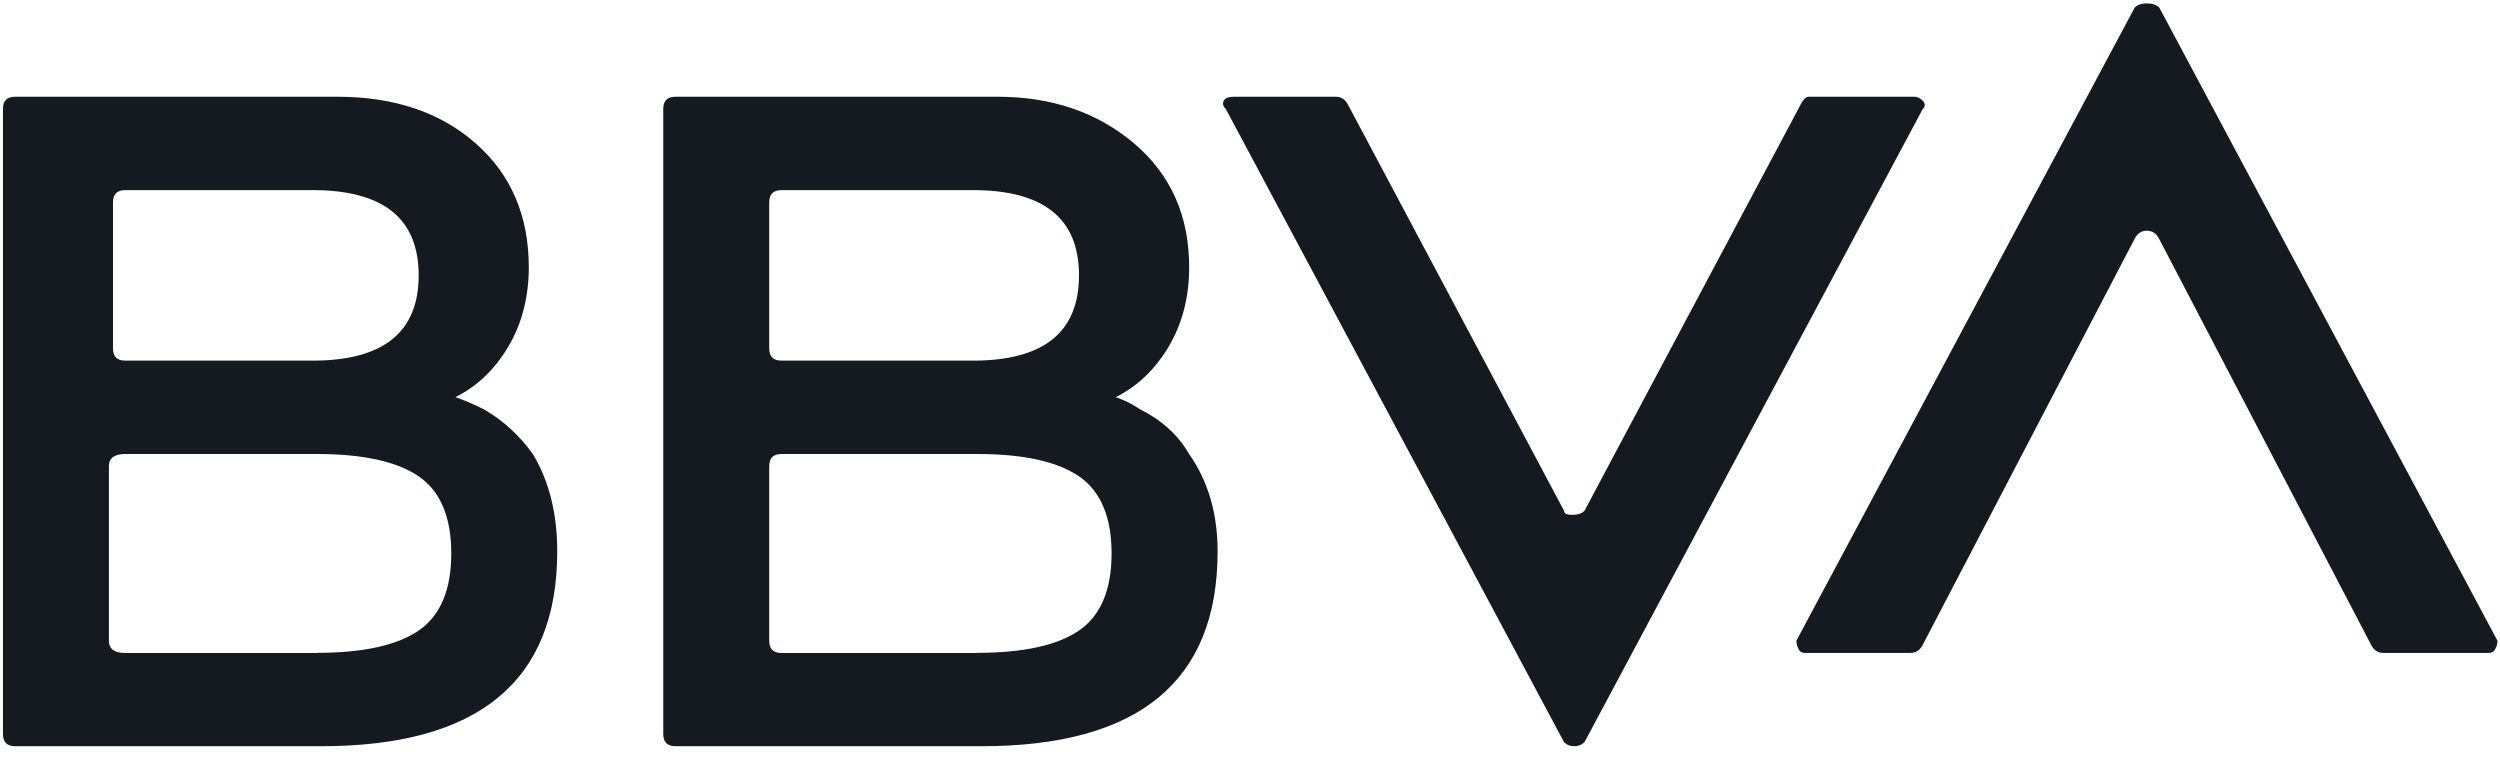 <svg width="208" height="63" viewBox="0 0 208 63" fill="none" xmlns="http://www.w3.org/2000/svg">
<path d="M37.886 33.043C38.565 33.27 39.356 33.609 40.258 34.058C41.84 34.962 43.193 36.199 44.329 37.773C45.688 40.025 46.362 42.726 46.362 45.876C46.362 56.684 39.801 62.086 26.692 62.086H1.265C0.585 62.086 0.246 61.748 0.246 61.071V9.063C0.246 8.386 0.585 8.048 1.265 8.048H28.057C32.807 8.048 36.644 9.349 39.585 11.933C42.519 14.523 43.995 17.959 43.995 22.234C43.995 24.713 43.427 26.907 42.303 28.82C41.166 30.739 39.696 32.145 37.886 33.043ZM26.358 54.316C30.201 54.316 33.024 53.698 34.834 52.461C36.638 51.225 37.546 49.084 37.546 46.045C37.546 43.006 36.638 40.871 34.834 39.629C33.024 38.392 30.195 37.773 26.358 37.773H10.42C9.512 37.773 9.061 38.112 9.061 38.788V53.313C9.061 53.99 9.512 54.328 10.42 54.328H26.358V54.316ZM10.42 15.818C9.741 15.818 9.401 16.156 9.401 16.833V28.989C9.401 29.666 9.741 30.004 10.42 30.004H26.019C31.894 30.004 34.834 27.641 34.834 22.911C34.834 18.18 31.894 15.818 26.019 15.818H10.42ZM92.829 33.043C93.509 33.27 94.188 33.609 94.862 34.058C96.666 34.962 98.025 36.199 98.933 37.773C100.514 40.025 101.305 42.726 101.305 45.876C101.305 56.684 94.745 62.086 81.636 62.086H56.202C55.523 62.086 55.183 61.748 55.183 61.071V9.063C55.183 8.386 55.523 8.048 56.202 8.048H82.995C87.517 8.048 91.3 9.349 94.358 11.933C97.41 14.523 98.939 17.959 98.939 22.234C98.939 24.713 98.371 26.907 97.246 28.82C96.104 30.739 94.633 32.145 92.829 33.043ZM65.018 15.818C64.338 15.818 63.999 16.156 63.999 16.833V28.989C63.999 29.666 64.338 30.004 65.018 30.004H80.956C86.831 30.004 89.772 27.641 89.772 22.911C89.772 18.18 86.831 15.818 80.956 15.818H65.018ZM81.296 54.316C85.138 54.316 87.962 53.698 89.772 52.461C91.576 51.225 92.484 49.084 92.484 46.045C92.484 43.006 91.576 40.871 89.772 39.629C87.962 38.392 85.133 37.773 81.296 37.773H65.018C64.338 37.773 63.999 38.112 63.999 38.788V53.313C63.999 53.99 64.338 54.328 65.018 54.328H81.296V54.316ZM149.799 8.725C150.022 8.276 150.25 8.048 150.479 8.048H159.294C159.517 8.048 159.745 8.165 159.974 8.386C160.196 8.614 160.196 8.841 159.974 9.063L131.829 61.748C131.6 61.975 131.319 62.086 130.979 62.086C130.639 62.086 130.352 61.975 130.13 61.748L101.985 9.063C101.756 8.841 101.698 8.614 101.815 8.386C101.926 8.165 102.207 8.048 102.664 8.048H111.14C111.591 8.048 111.931 8.276 112.159 8.725L130.13 42.498C130.13 42.726 130.352 42.837 130.809 42.837C131.26 42.837 131.6 42.726 131.829 42.498L149.799 8.725ZM159.974 53.645C159.745 54.1 159.406 54.322 158.955 54.322H150.139C149.911 54.322 149.741 54.211 149.63 53.984C149.512 53.762 149.46 53.535 149.46 53.307L177.611 0.623C177.833 0.401 178.173 0.284 178.63 0.284C179.081 0.284 179.421 0.401 179.649 0.623L207.789 53.307C207.789 53.535 207.73 53.762 207.619 53.984C207.502 54.211 207.332 54.322 207.109 54.322H198.294C197.837 54.322 197.497 54.1 197.274 53.645L179.638 19.872C179.409 19.423 179.069 19.195 178.618 19.195C178.161 19.195 177.822 19.423 177.599 19.872L159.974 53.645Z" fill="#141A1F"/>
</svg>
